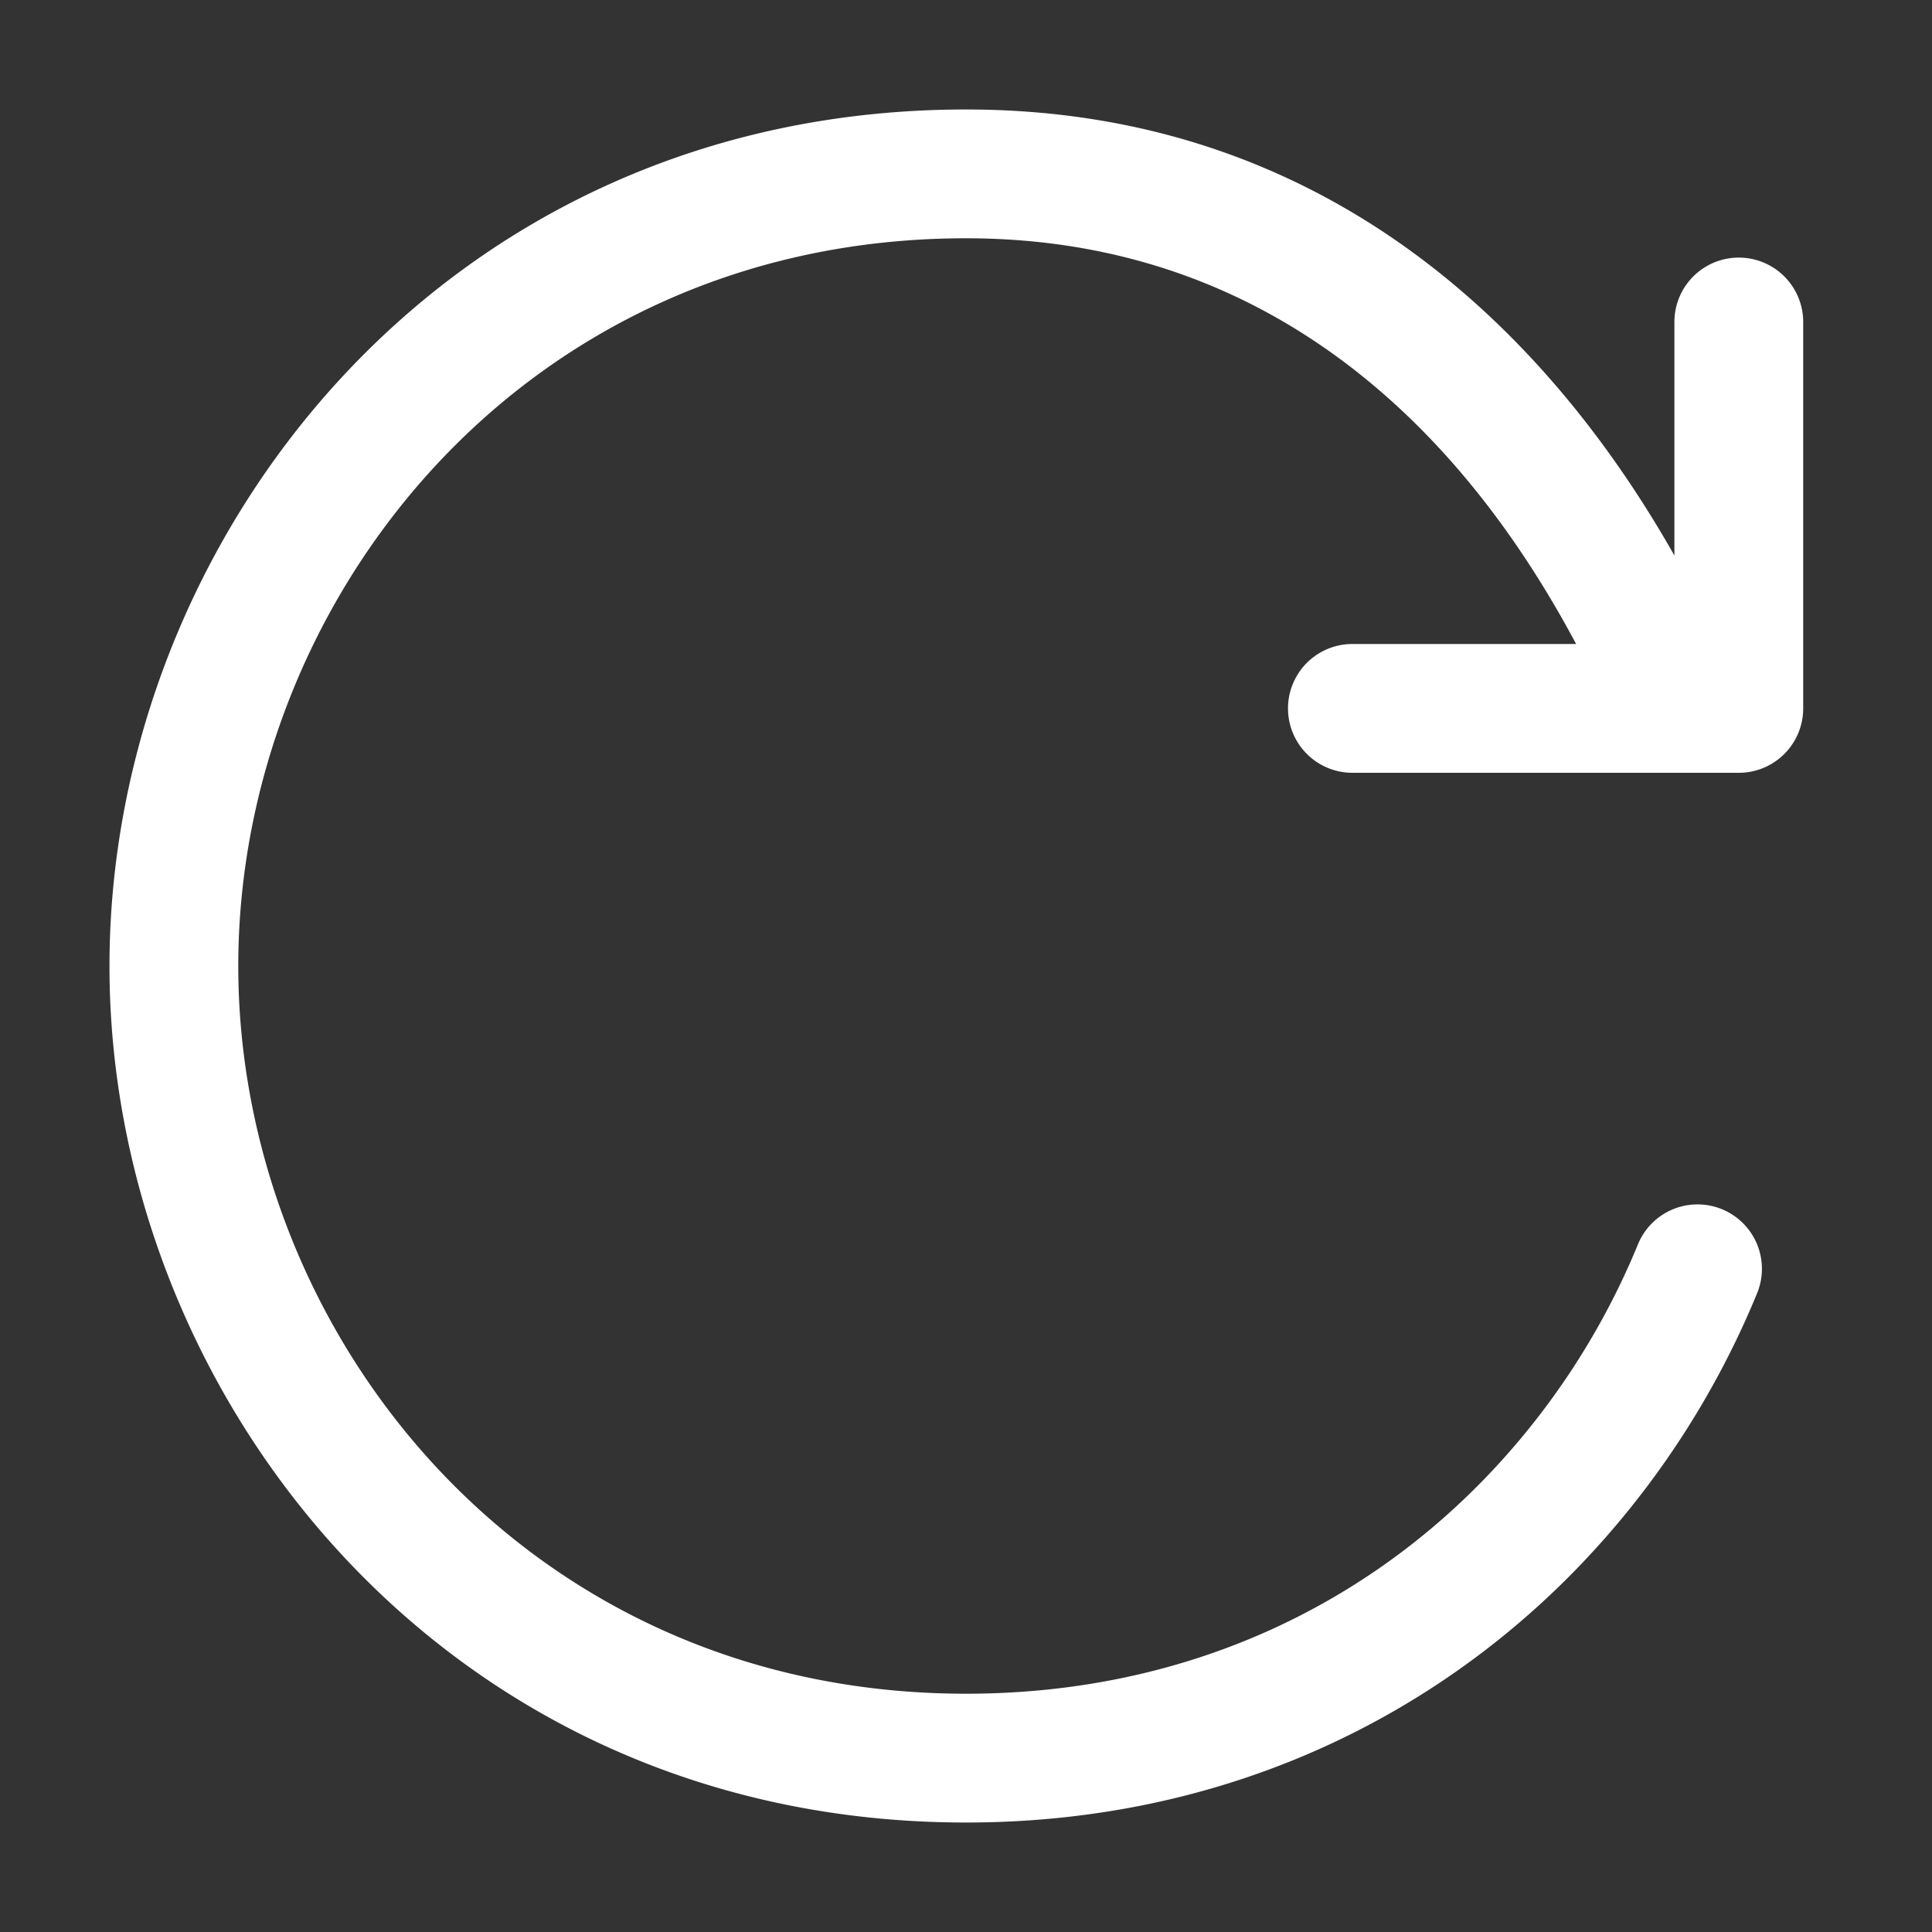 <svg width="15" height="15" fill="none" xmlns="http://www.w3.org/2000/svg"><rect width="100%" height="100%" fill="#333333" stroke="none"/><path fill-rule="evenodd" clip-rule="evenodd" d="M1.85 7.5c0-2.835 2.21-5.65 5.65-5.65 2.778 0 4.152 2.056 4.737 3.15H10.5a.5.5 0 000 1h3a.5.5 0 00.5-.5v-3a.5.5 0 00-1 0v1.813C12.296 3.071 10.666.85 7.5.85 3.437.85.85 4.185.85 7.5c0 3.315 2.587 6.65 6.65 6.65 1.944 0 3.562-.77 4.714-1.942a6.77 6.77 0 001.428-2.167.5.5 0 10-.925-.38 5.77 5.77 0 01-1.216 1.846c-.971.99-2.336 1.643-4.001 1.643-3.44 0-5.65-2.815-5.65-5.65z" fill="#fff"/></svg>